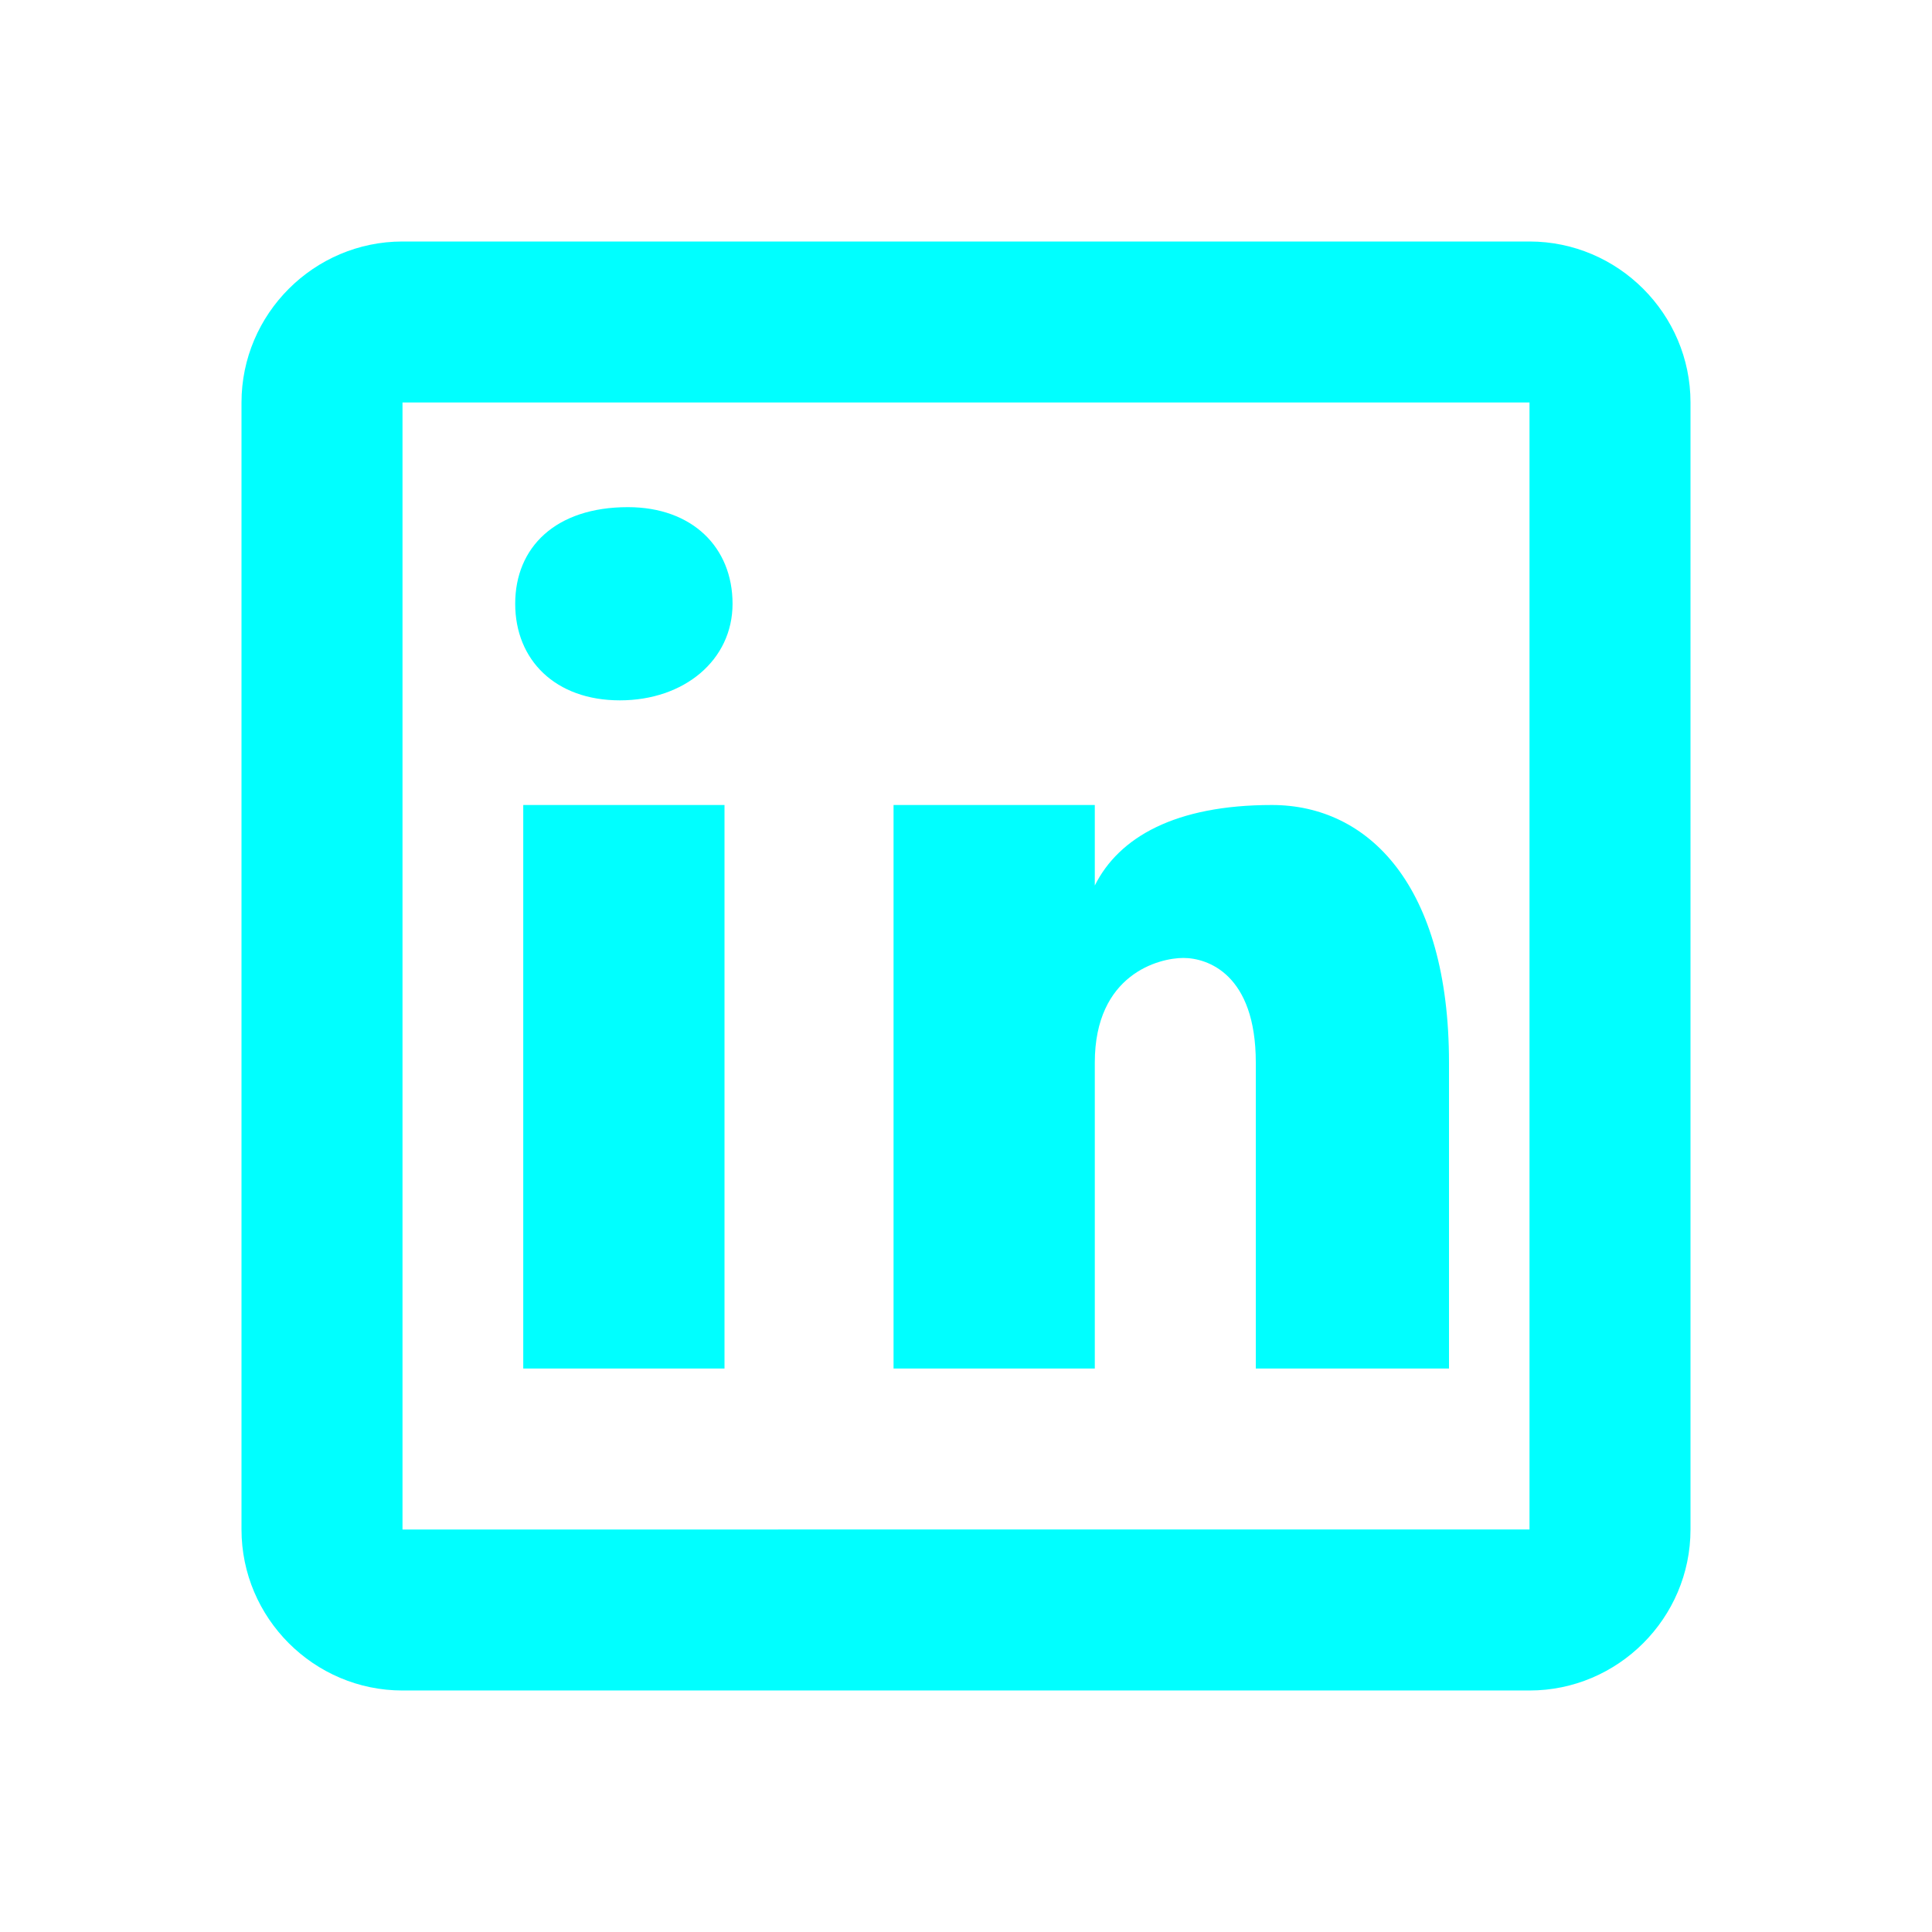 <?xml version="1.0" encoding="UTF-8"?>
<svg id="Capa_1" xmlns="http://www.w3.org/2000/svg" version="1.1" viewBox="0 0 24 24">
  <!-- Generator: Adobe Illustrator 29.1.0, SVG Export Plug-In . SVG Version: 2.1.0 Build 142)  -->
  <defs>
    <style>
      .st0 {
        fill: aqua;
      }
    </style>
  </defs>
  <path class="st0" d="M5,3c-1.1,0-2,.9-2,2v14c0,1.1.9,2,2,2h14c1.1,0,2-.9,2-2V5c0-1.1-.9-2-2-2H5ZM5,5h14v14H5V5ZM7.8,6.3c-.9,0-1.4.5-1.4,1.2s.5,1.2,1.3,1.2,1.4-.5,1.4-1.2-.5-1.2-1.3-1.2ZM6.5,10v7h2.5v-7h-2.5ZM11.1,10v7h2.5v-3.8c0-1.1.8-1.3,1.1-1.3s.9.2.9,1.3v3.8h2.4v-3.8c0-2.2-1-3.2-2.2-3.2s-1.9.4-2.2,1v-1h-2.5Z"/>
</svg>